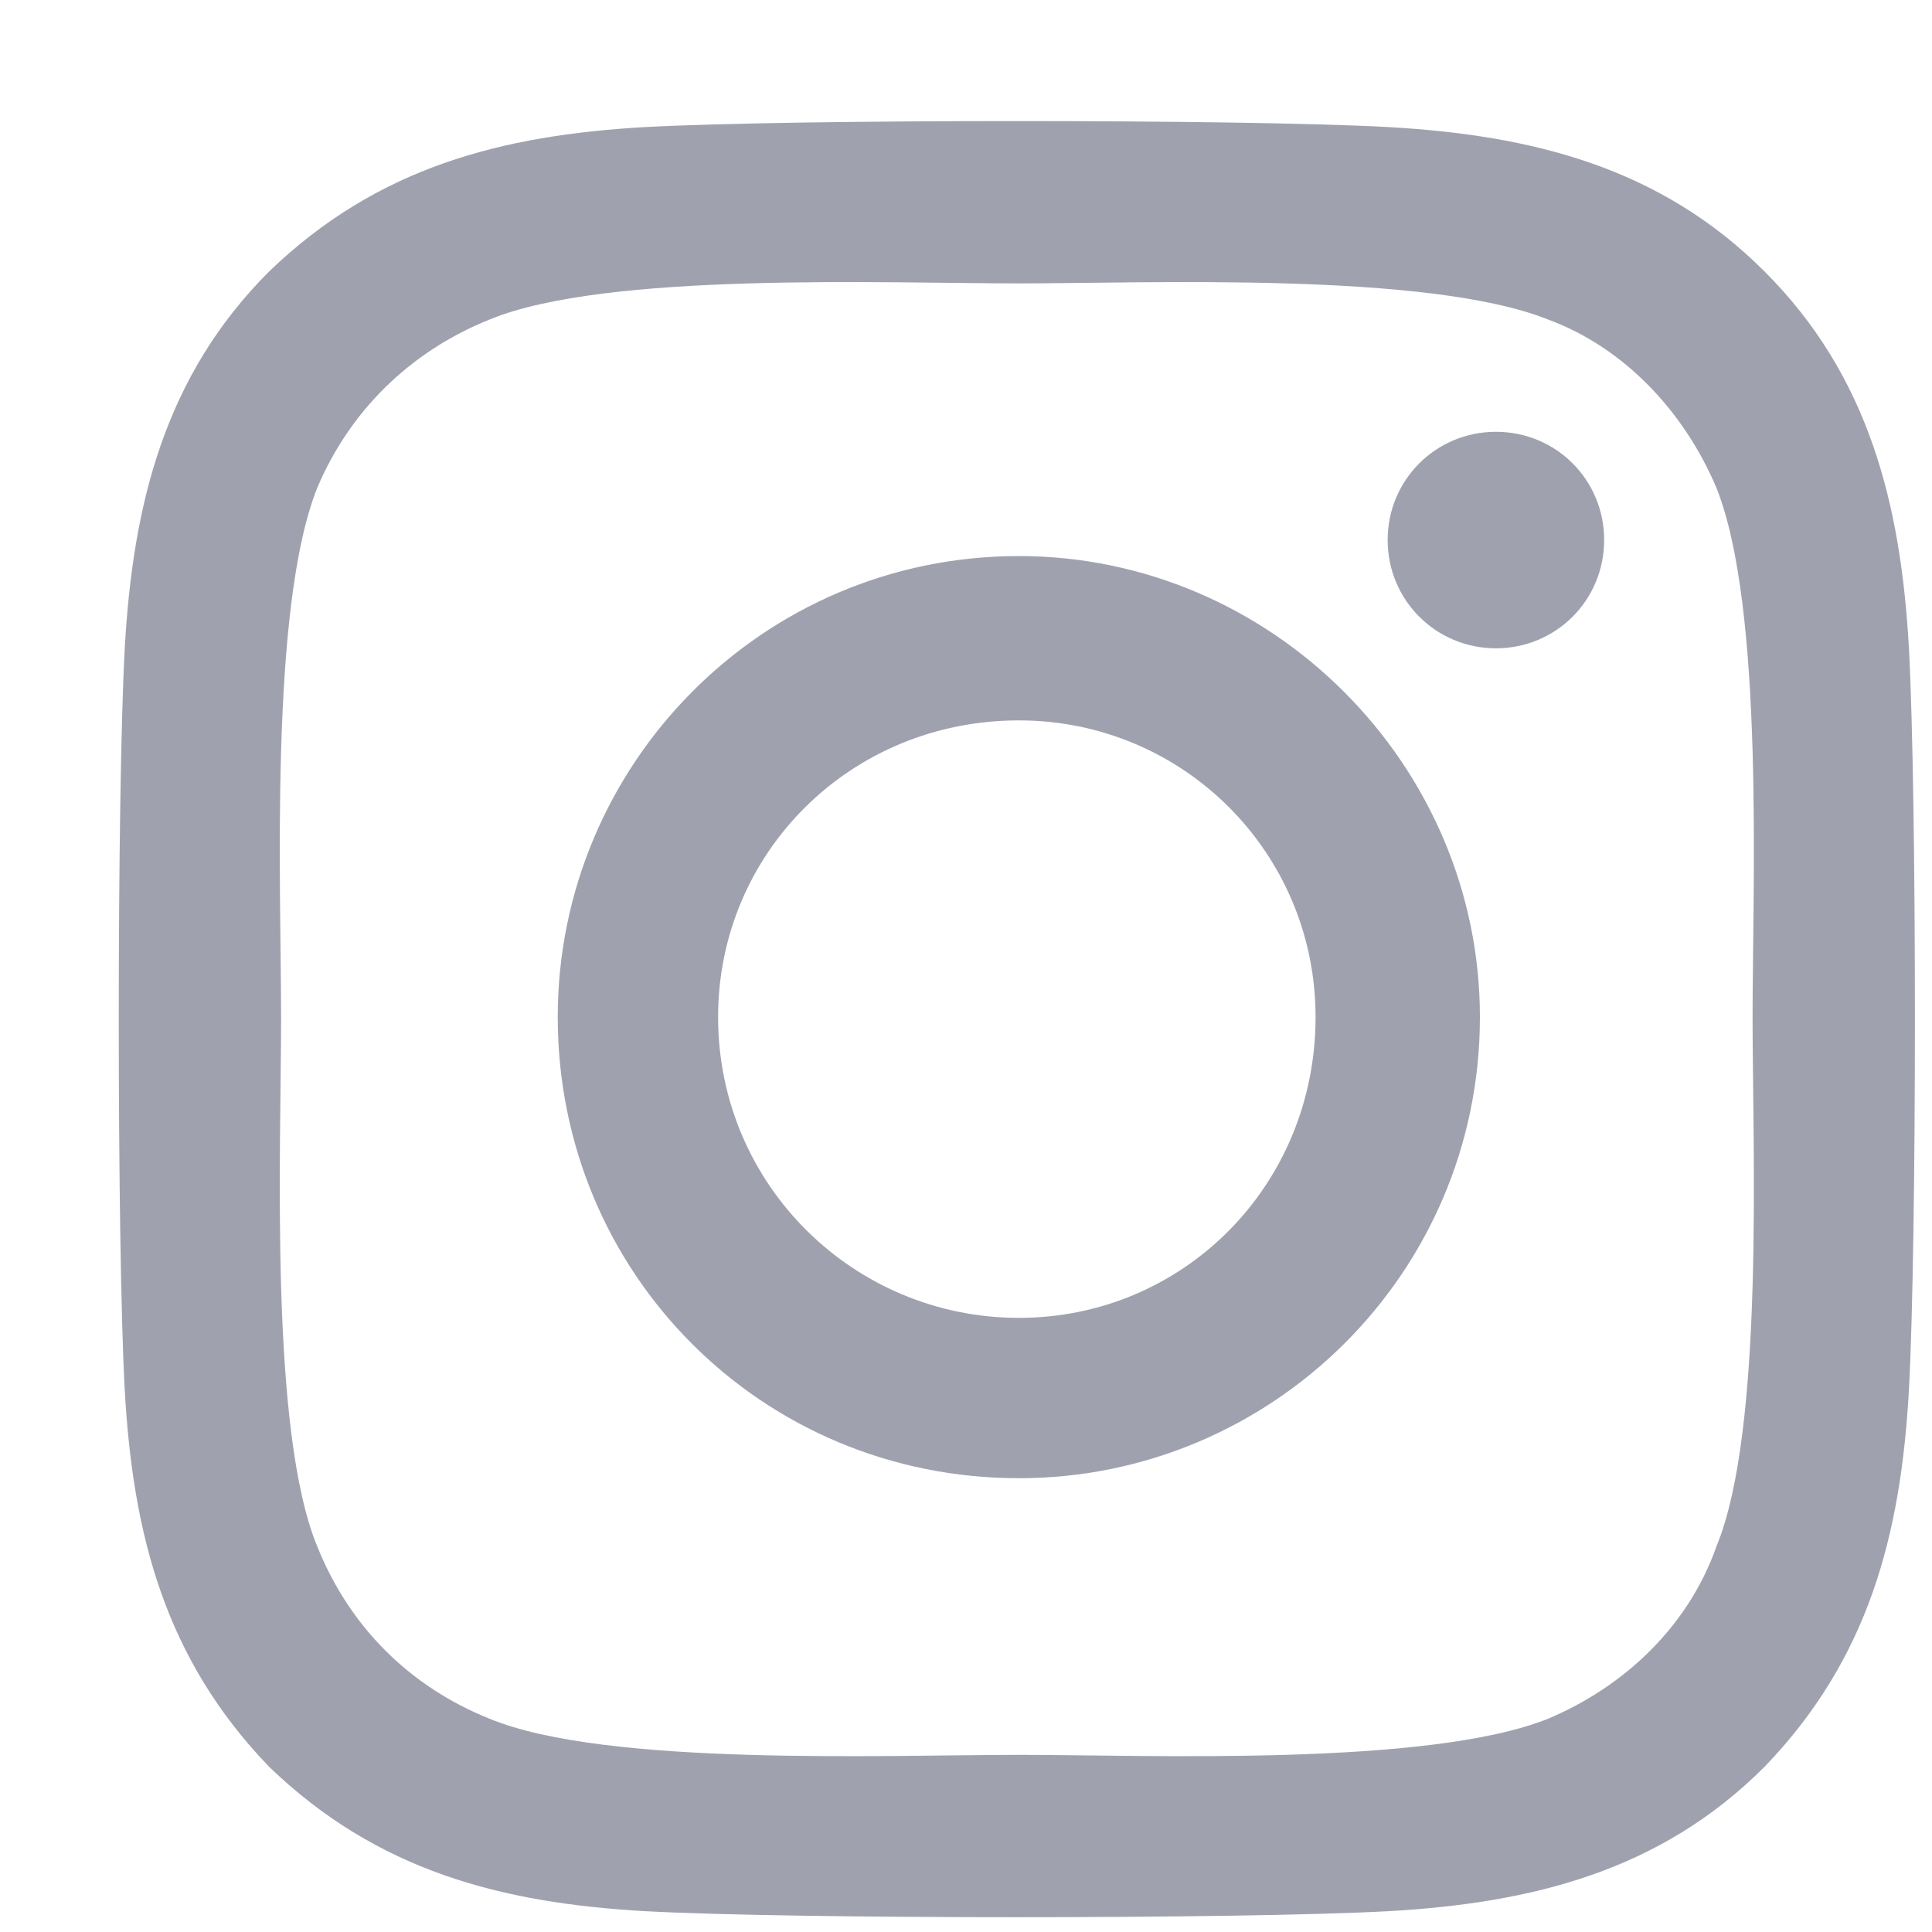 <svg width="16" height="16" viewBox="0 0 16 16" fill="none" xmlns="http://www.w3.org/2000/svg">
<path d="M8.438 4.605C10.529 4.605 12.256 6.332 12.256 8.423C12.256 10.548 10.529 12.242 8.438 12.242C6.312 12.242 4.619 10.548 4.619 8.423C4.619 6.332 6.312 4.605 8.438 4.605ZM8.438 10.914C9.799 10.914 10.895 9.818 10.895 8.423C10.895 7.062 9.799 5.966 8.438 5.966C7.043 5.966 5.947 7.062 5.947 8.423C5.947 9.818 7.076 10.914 8.438 10.914ZM13.285 4.472C13.285 4.97 12.887 5.369 12.389 5.369C11.891 5.369 11.492 4.97 11.492 4.472C11.492 3.974 11.891 3.576 12.389 3.576C12.887 3.576 13.285 3.974 13.285 4.472ZM15.809 5.369C15.875 6.597 15.875 10.283 15.809 11.511C15.742 12.707 15.477 13.736 14.613 14.632C13.75 15.496 12.688 15.761 11.492 15.828C10.264 15.894 6.578 15.894 5.35 15.828C4.154 15.761 3.125 15.496 2.229 14.632C1.365 13.736 1.1 12.707 1.033 11.511C0.967 10.283 0.967 6.597 1.033 5.369C1.1 4.173 1.365 3.111 2.229 2.248C3.125 1.384 4.154 1.119 5.35 1.052C6.578 0.986 10.264 0.986 11.492 1.052C12.688 1.119 13.75 1.384 14.613 2.248C15.477 3.111 15.742 4.173 15.809 5.369ZM14.215 12.806C14.613 11.843 14.514 9.519 14.514 8.423C14.514 7.361 14.613 5.037 14.215 4.041C13.949 3.41 13.451 2.878 12.82 2.646C11.824 2.248 9.5 2.347 8.438 2.347C7.342 2.347 5.018 2.248 4.055 2.646C3.391 2.912 2.893 3.41 2.627 4.041C2.229 5.037 2.328 7.361 2.328 8.423C2.328 9.519 2.229 11.843 2.627 12.806C2.893 13.47 3.391 13.968 4.055 14.234C5.018 14.632 7.342 14.533 8.438 14.533C9.5 14.533 11.824 14.632 12.82 14.234C13.451 13.968 13.982 13.47 14.215 12.806Z" fill="#9FA2AE"/>
</svg>
